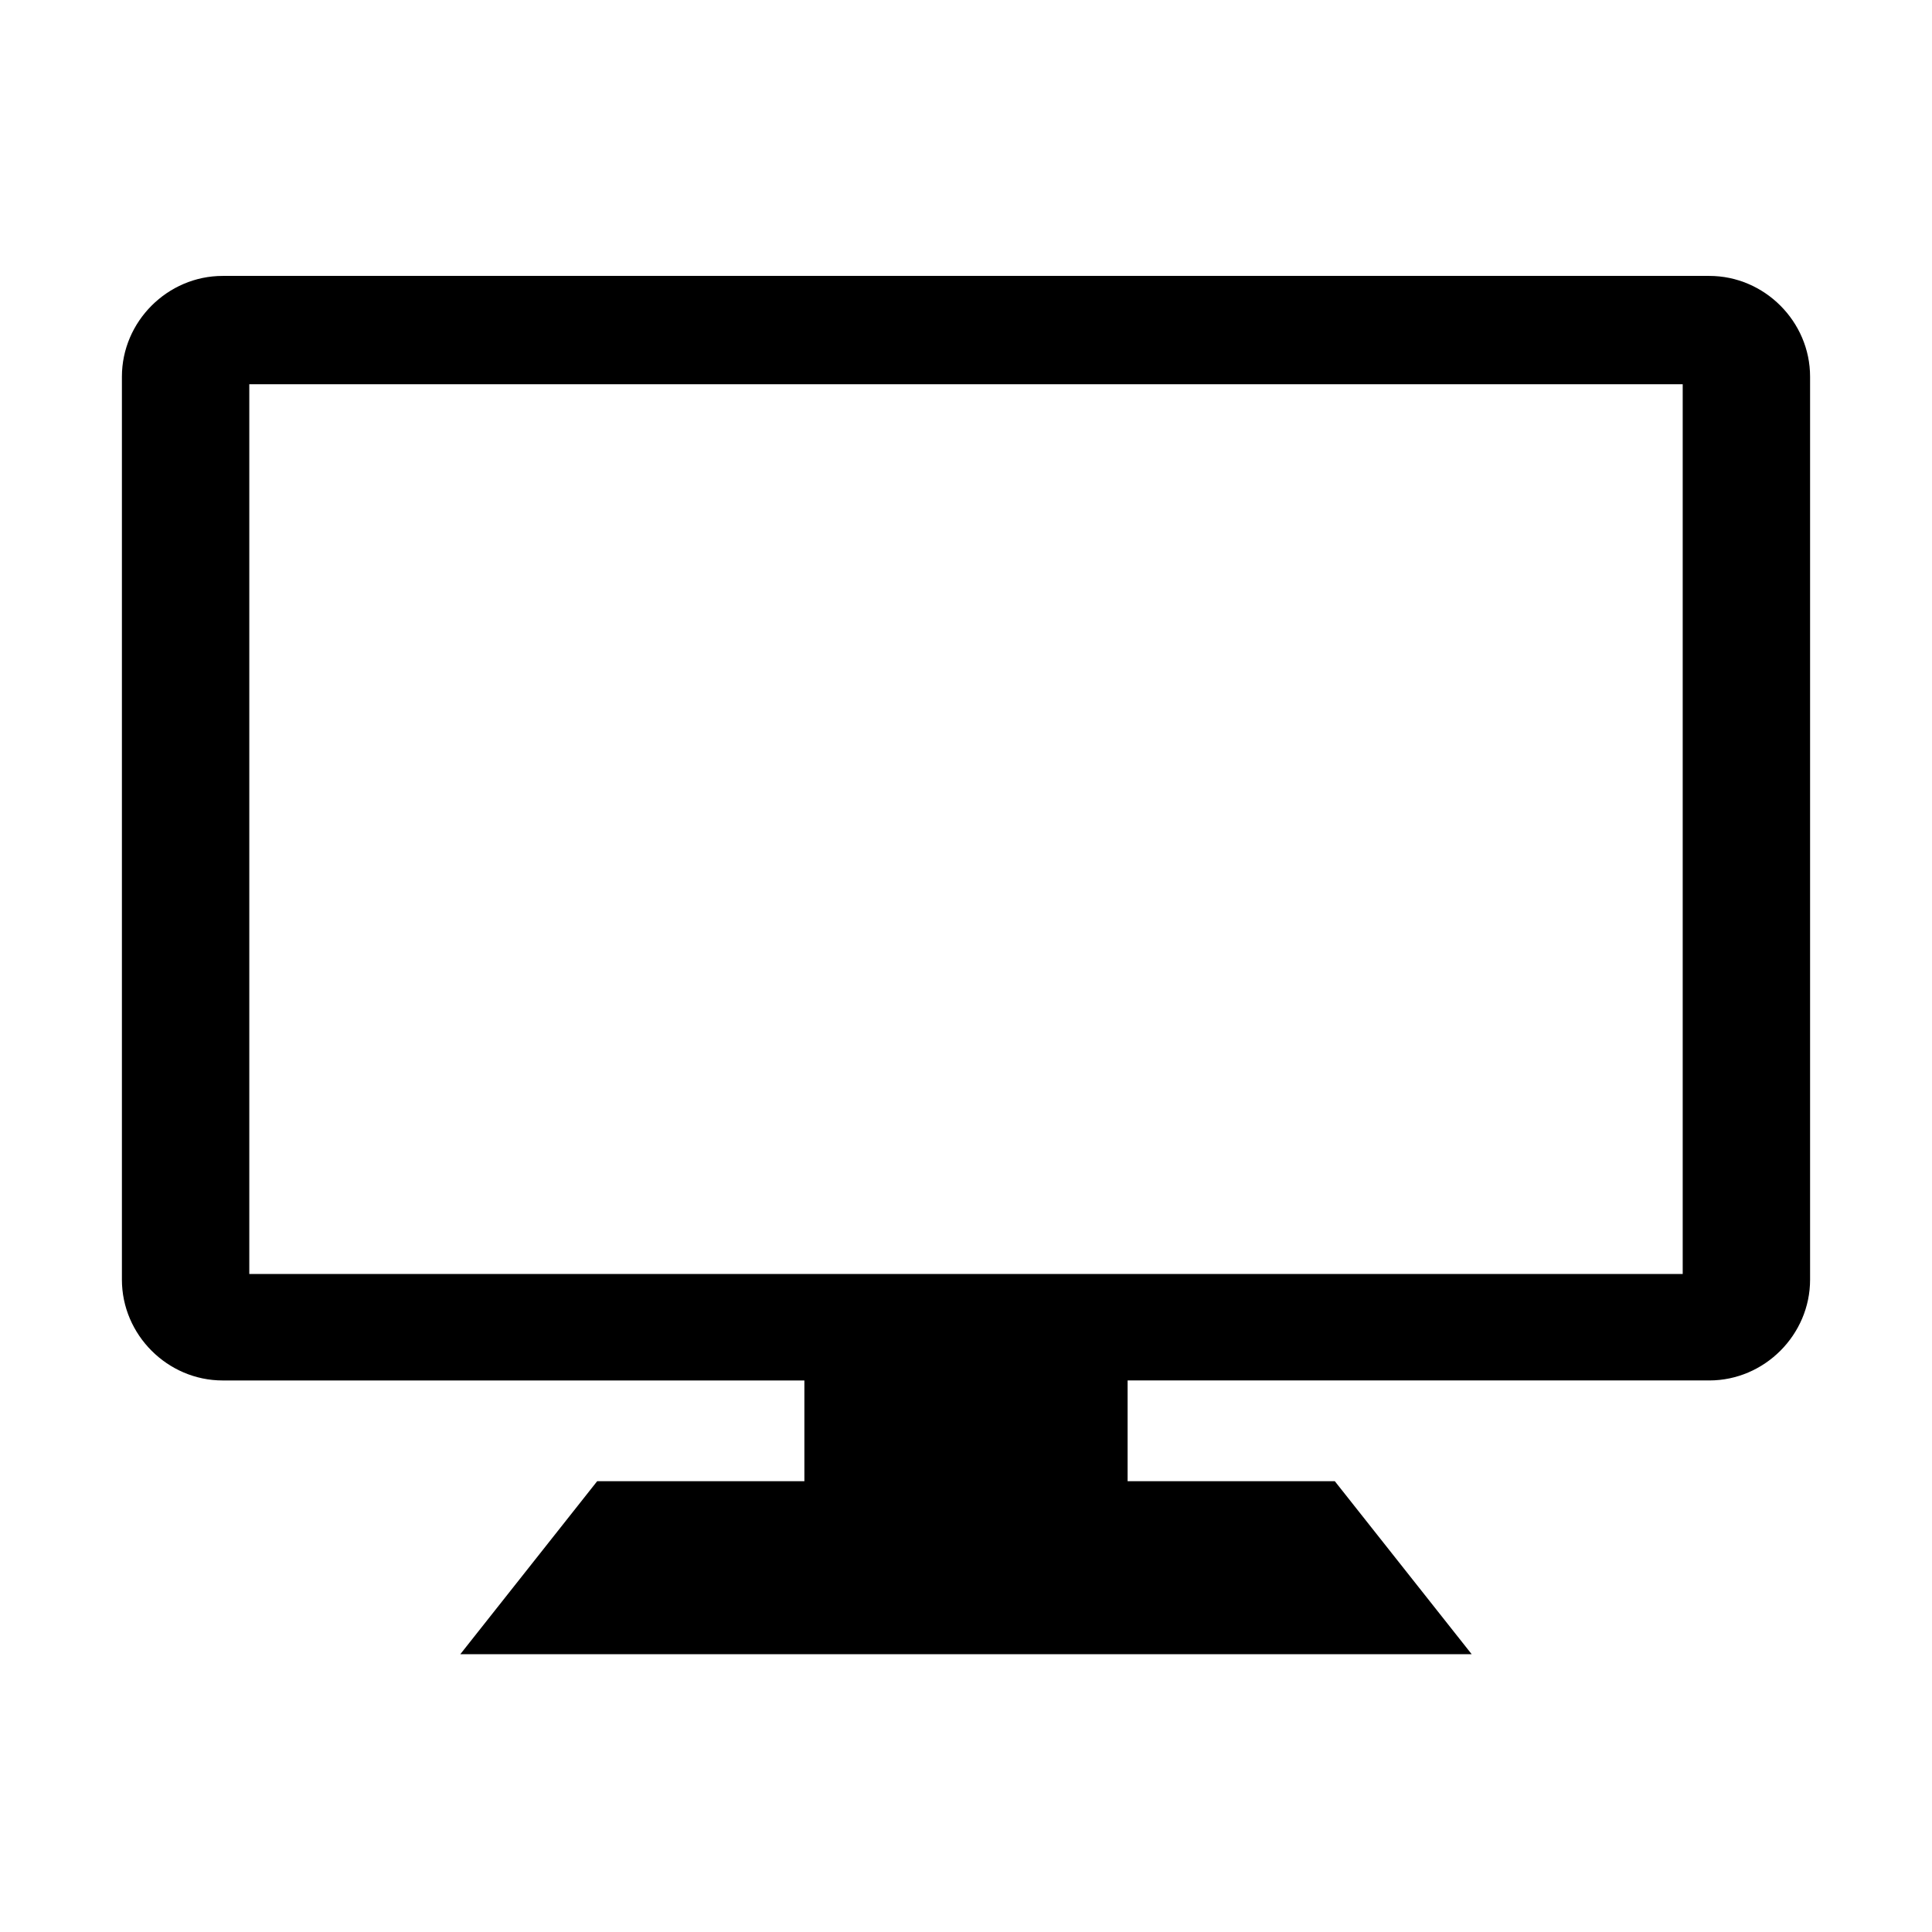 <?xml version="1.0" encoding="UTF-8"?>
<!-- Uploaded to: ICON Repo, www.svgrepo.com, Generator: ICON Repo Mixer Tools -->
<svg fill="#000000" width="800px" height="800px" version="1.1" viewBox="144 144 512 512" xmlns="http://www.w3.org/2000/svg">
 <path d="m596.99 217.12h-393.98c-14.609 0-26.703 12.09-26.703 26.703v239.31c0 14.609 12.09 26.703 26.703 26.703h154.16v26.703l-54.914-0.004-36.273 45.848h268.03l-36.273-45.848h-54.914v-26.703h154.16c14.609 0 26.703-12.09 26.703-26.703v-239.31c0-14.609-12.094-26.699-26.703-26.699zm-7.055 264.5h-379.87v-235.79h379.87z"/>
</svg>